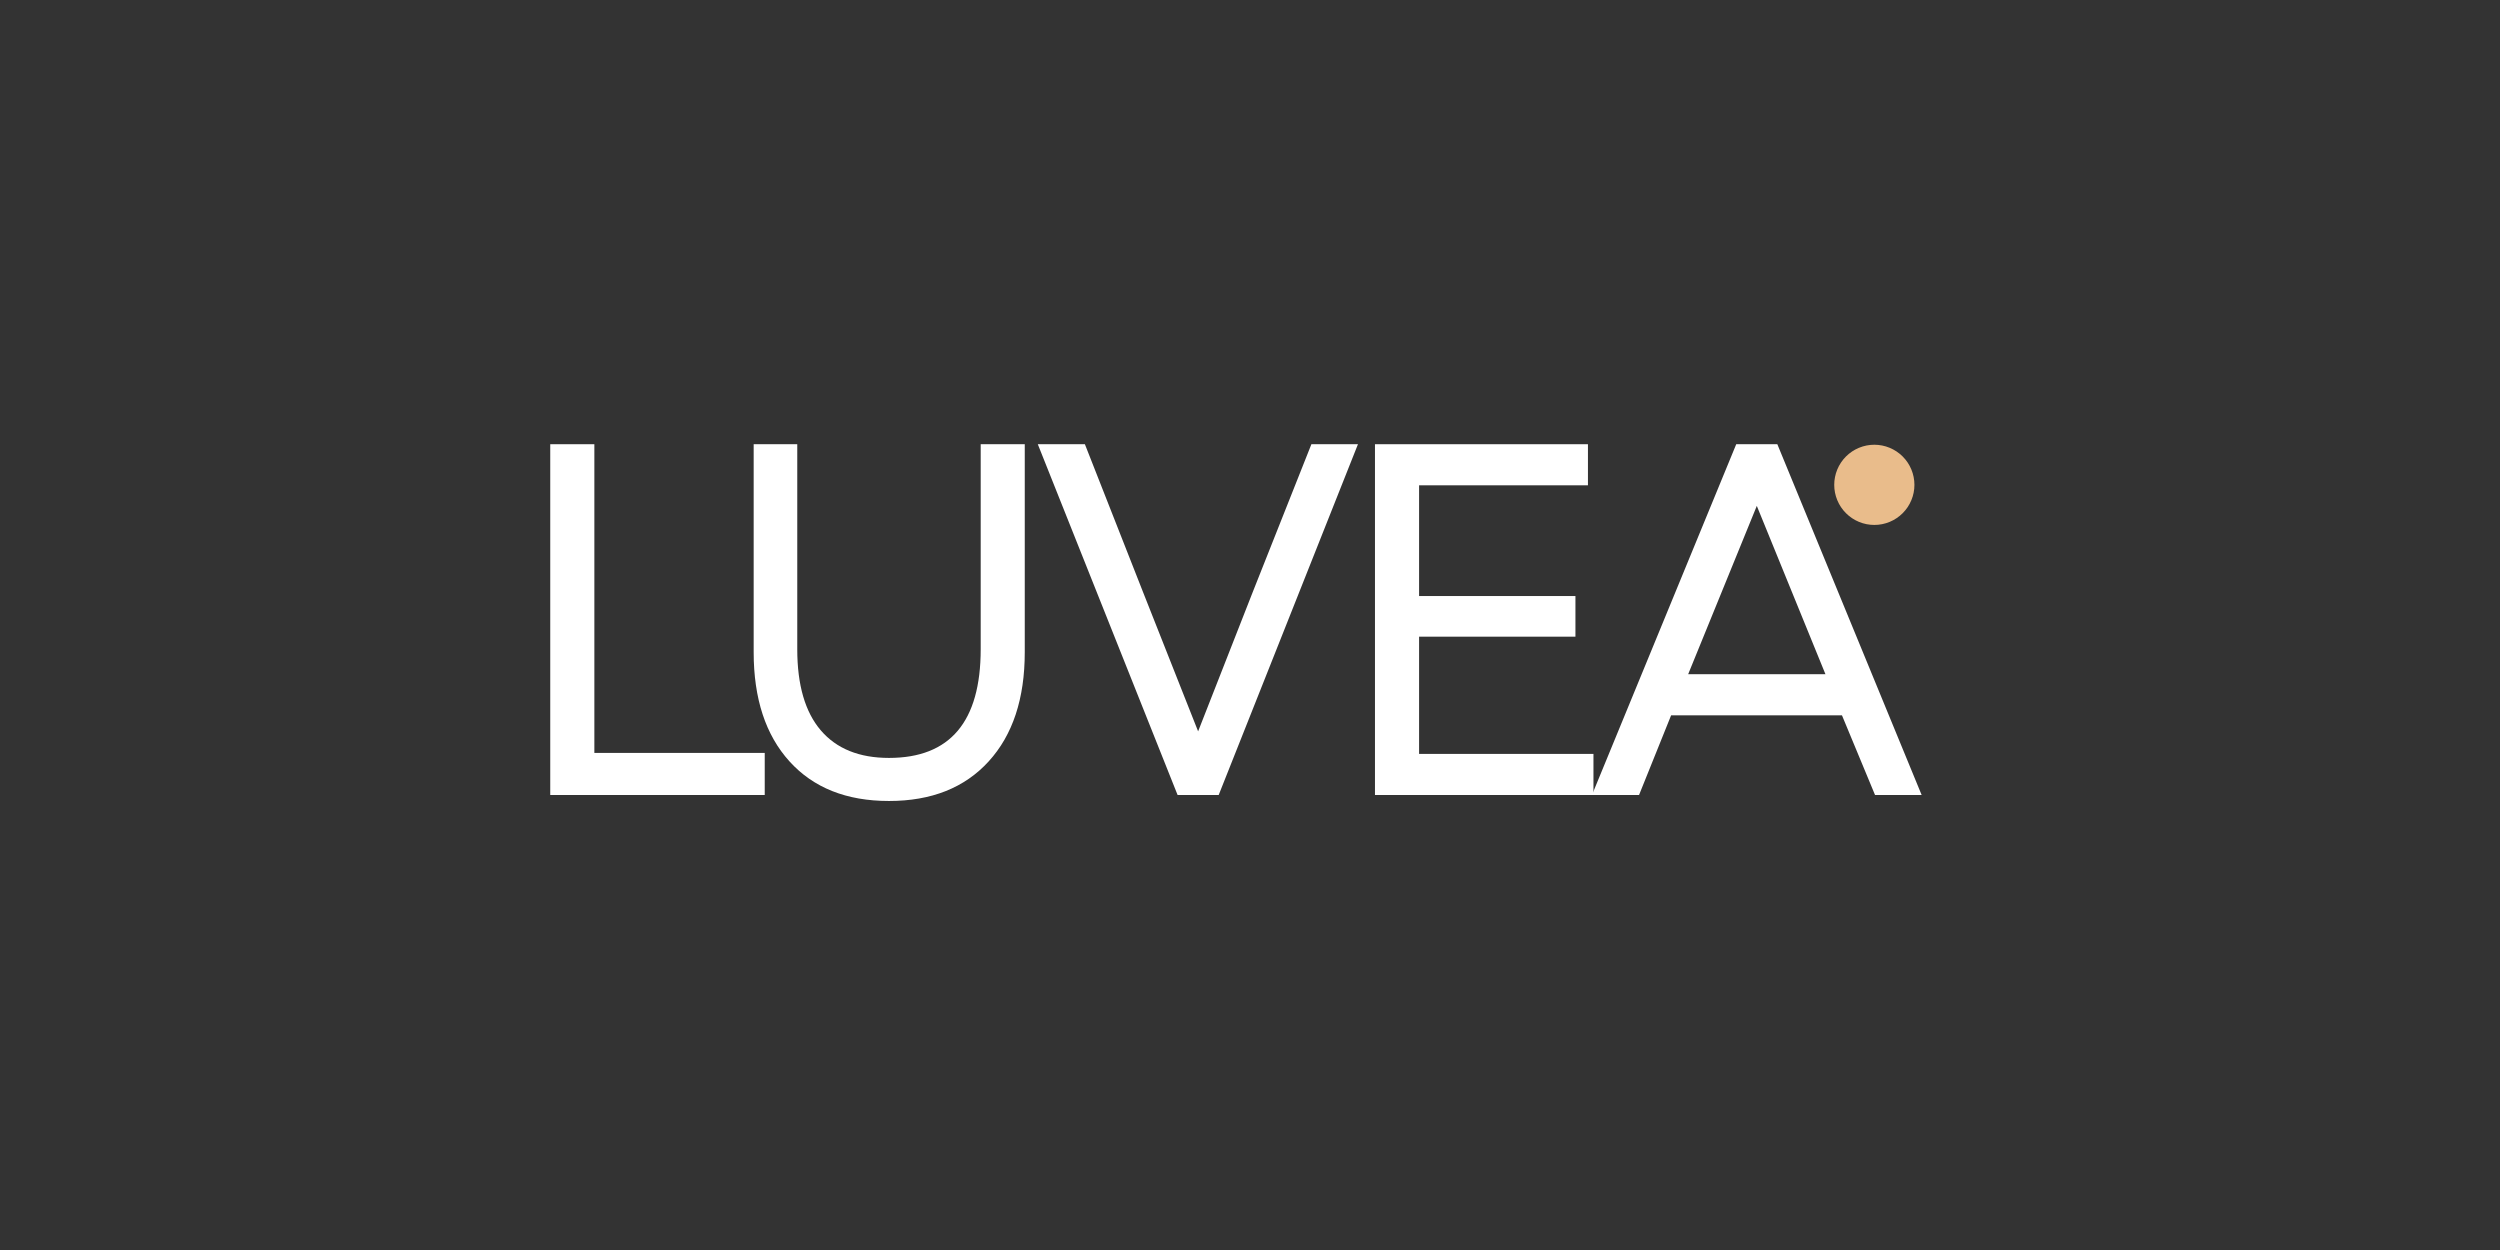 <svg version="1.0" preserveAspectRatio="xMidYMid meet" height="500" viewBox="0 0 750 375" zoomAndPan="magnify" width="1000" xmlns:xlink="http://www.w3.org/1999/xlink" xmlns="http://www.w3.org/2000/svg"><rect x="0" y="0" width="750" height="375" fill="#333333" stroke="none"/><defs><g></g><clipPath id="3fd6f10201"><path clip-rule="nonzero" d="M 550.27 133.422 L 574.27 133.422 L 574.27 157.422 L 550.27 157.422 Z M 550.27 133.422"></path></clipPath></defs><g fill-opacity="1" fill="#ffffff"><g transform="translate(149.746, 238.5)"><g><path d="M 15.328 0 L 15.328 -105.234 L 28.562 -105.234 L 28.562 -12.625 L 79.672 -12.625 L 79.672 0 Z M 15.328 0"></path></g></g></g><g fill-opacity="1" fill="#ffffff"><g transform="translate(211.975, 238.5)"><g><path d="M 54.719 1.797 C 41.988 1.797 32.039 -2.16 24.875 -10.078 C 17.707 -17.992 14.125 -28.914 14.125 -42.844 L 14.125 -105.234 L 27.203 -105.234 L 27.203 -43.75 C 27.203 -33.02 29.555 -24.898 34.266 -19.391 C 38.984 -13.879 45.801 -11.125 54.719 -11.125 C 73.062 -11.125 82.234 -22 82.234 -43.75 L 82.234 -105.234 L 95.453 -105.234 L 95.453 -42.844 C 95.453 -28.914 91.844 -17.992 84.625 -10.078 C 77.414 -2.16 67.445 1.797 54.719 1.797 Z M 54.719 1.797"></path></g></g></g><g fill-opacity="1" fill="#ffffff"><g transform="translate(308.778, 238.5)"><g><path d="M 44.5 0 L 2.562 -105.234 L 16.688 -105.234 L 34.125 -60.891 L 50.656 -19.094 L 67.047 -60.891 L 84.641 -105.234 L 98.609 -105.234 L 56.828 0 Z M 44.5 0"></path></g></g></g><g fill-opacity="1" fill="#ffffff"><g transform="translate(397.163, 238.5)"><g><path d="M 15.328 0 L 15.328 -105.234 L 79.219 -105.234 L 79.219 -92.906 L 28.562 -92.906 L 28.562 -59.688 L 75.469 -59.688 L 75.469 -47.5 L 28.562 -47.5 L 28.562 -12.328 L 80.875 -12.328 L 80.875 0 Z M 15.328 0"></path></g></g></g><g fill-opacity="1" fill="#ffffff"><g transform="translate(475.026, 238.5)"><g><path d="M 2.562 0 L 45.844 -105.234 L 58.172 -105.234 L 101.469 0 L 87.484 0 L 77.562 -23.906 L 26.312 -23.906 L 16.688 0 Z M 31.422 -36.234 L 72.609 -36.234 L 52.016 -86.734 Z M 31.422 -36.234"></path></g></g></g><g fill-opacity="1" fill="#ffffff"><g transform="translate(562.96, 238.5)"><g></g></g></g><g clip-path="url(#3fd6f10201)"><path fill-rule="nonzero" fill-opacity="1" d="M 574.328 145.453 C 574.328 146.242 574.25 147.023 574.094 147.801 C 573.941 148.574 573.715 149.324 573.41 150.055 C 573.109 150.785 572.738 151.477 572.301 152.137 C 571.859 152.793 571.363 153.398 570.805 153.957 C 570.246 154.516 569.637 155.016 568.98 155.453 C 568.324 155.895 567.629 156.262 566.902 156.566 C 566.172 156.867 565.418 157.098 564.645 157.25 C 563.871 157.406 563.086 157.48 562.297 157.48 C 561.508 157.48 560.727 157.406 559.949 157.25 C 559.176 157.098 558.426 156.867 557.695 156.566 C 556.965 156.262 556.27 155.895 555.613 155.453 C 554.957 155.016 554.352 154.516 553.793 153.957 C 553.234 153.398 552.734 152.793 552.297 152.137 C 551.855 151.477 551.484 150.785 551.184 150.055 C 550.883 149.324 550.652 148.574 550.5 147.801 C 550.344 147.023 550.27 146.242 550.27 145.453 C 550.27 144.664 550.344 143.879 550.5 143.105 C 550.652 142.332 550.883 141.578 551.184 140.848 C 551.484 140.117 551.855 139.426 552.297 138.77 C 552.734 138.113 553.234 137.504 553.793 136.945 C 554.352 136.387 554.957 135.891 555.613 135.449 C 556.27 135.012 556.965 134.641 557.695 134.34 C 558.426 134.035 559.176 133.809 559.949 133.652 C 560.727 133.5 561.508 133.422 562.297 133.422 C 563.086 133.422 563.871 133.5 564.645 133.652 C 565.418 133.809 566.172 134.035 566.902 134.34 C 567.629 134.641 568.324 135.012 568.98 135.449 C 569.637 135.891 570.246 136.387 570.805 136.945 C 571.363 137.504 571.859 138.113 572.301 138.77 C 572.738 139.426 573.109 140.117 573.41 140.848 C 573.715 141.578 573.941 142.332 574.094 143.105 C 574.25 143.879 574.328 144.664 574.328 145.453 Z M 574.328 145.453" fill="#e9bc8b"></path></g></svg>